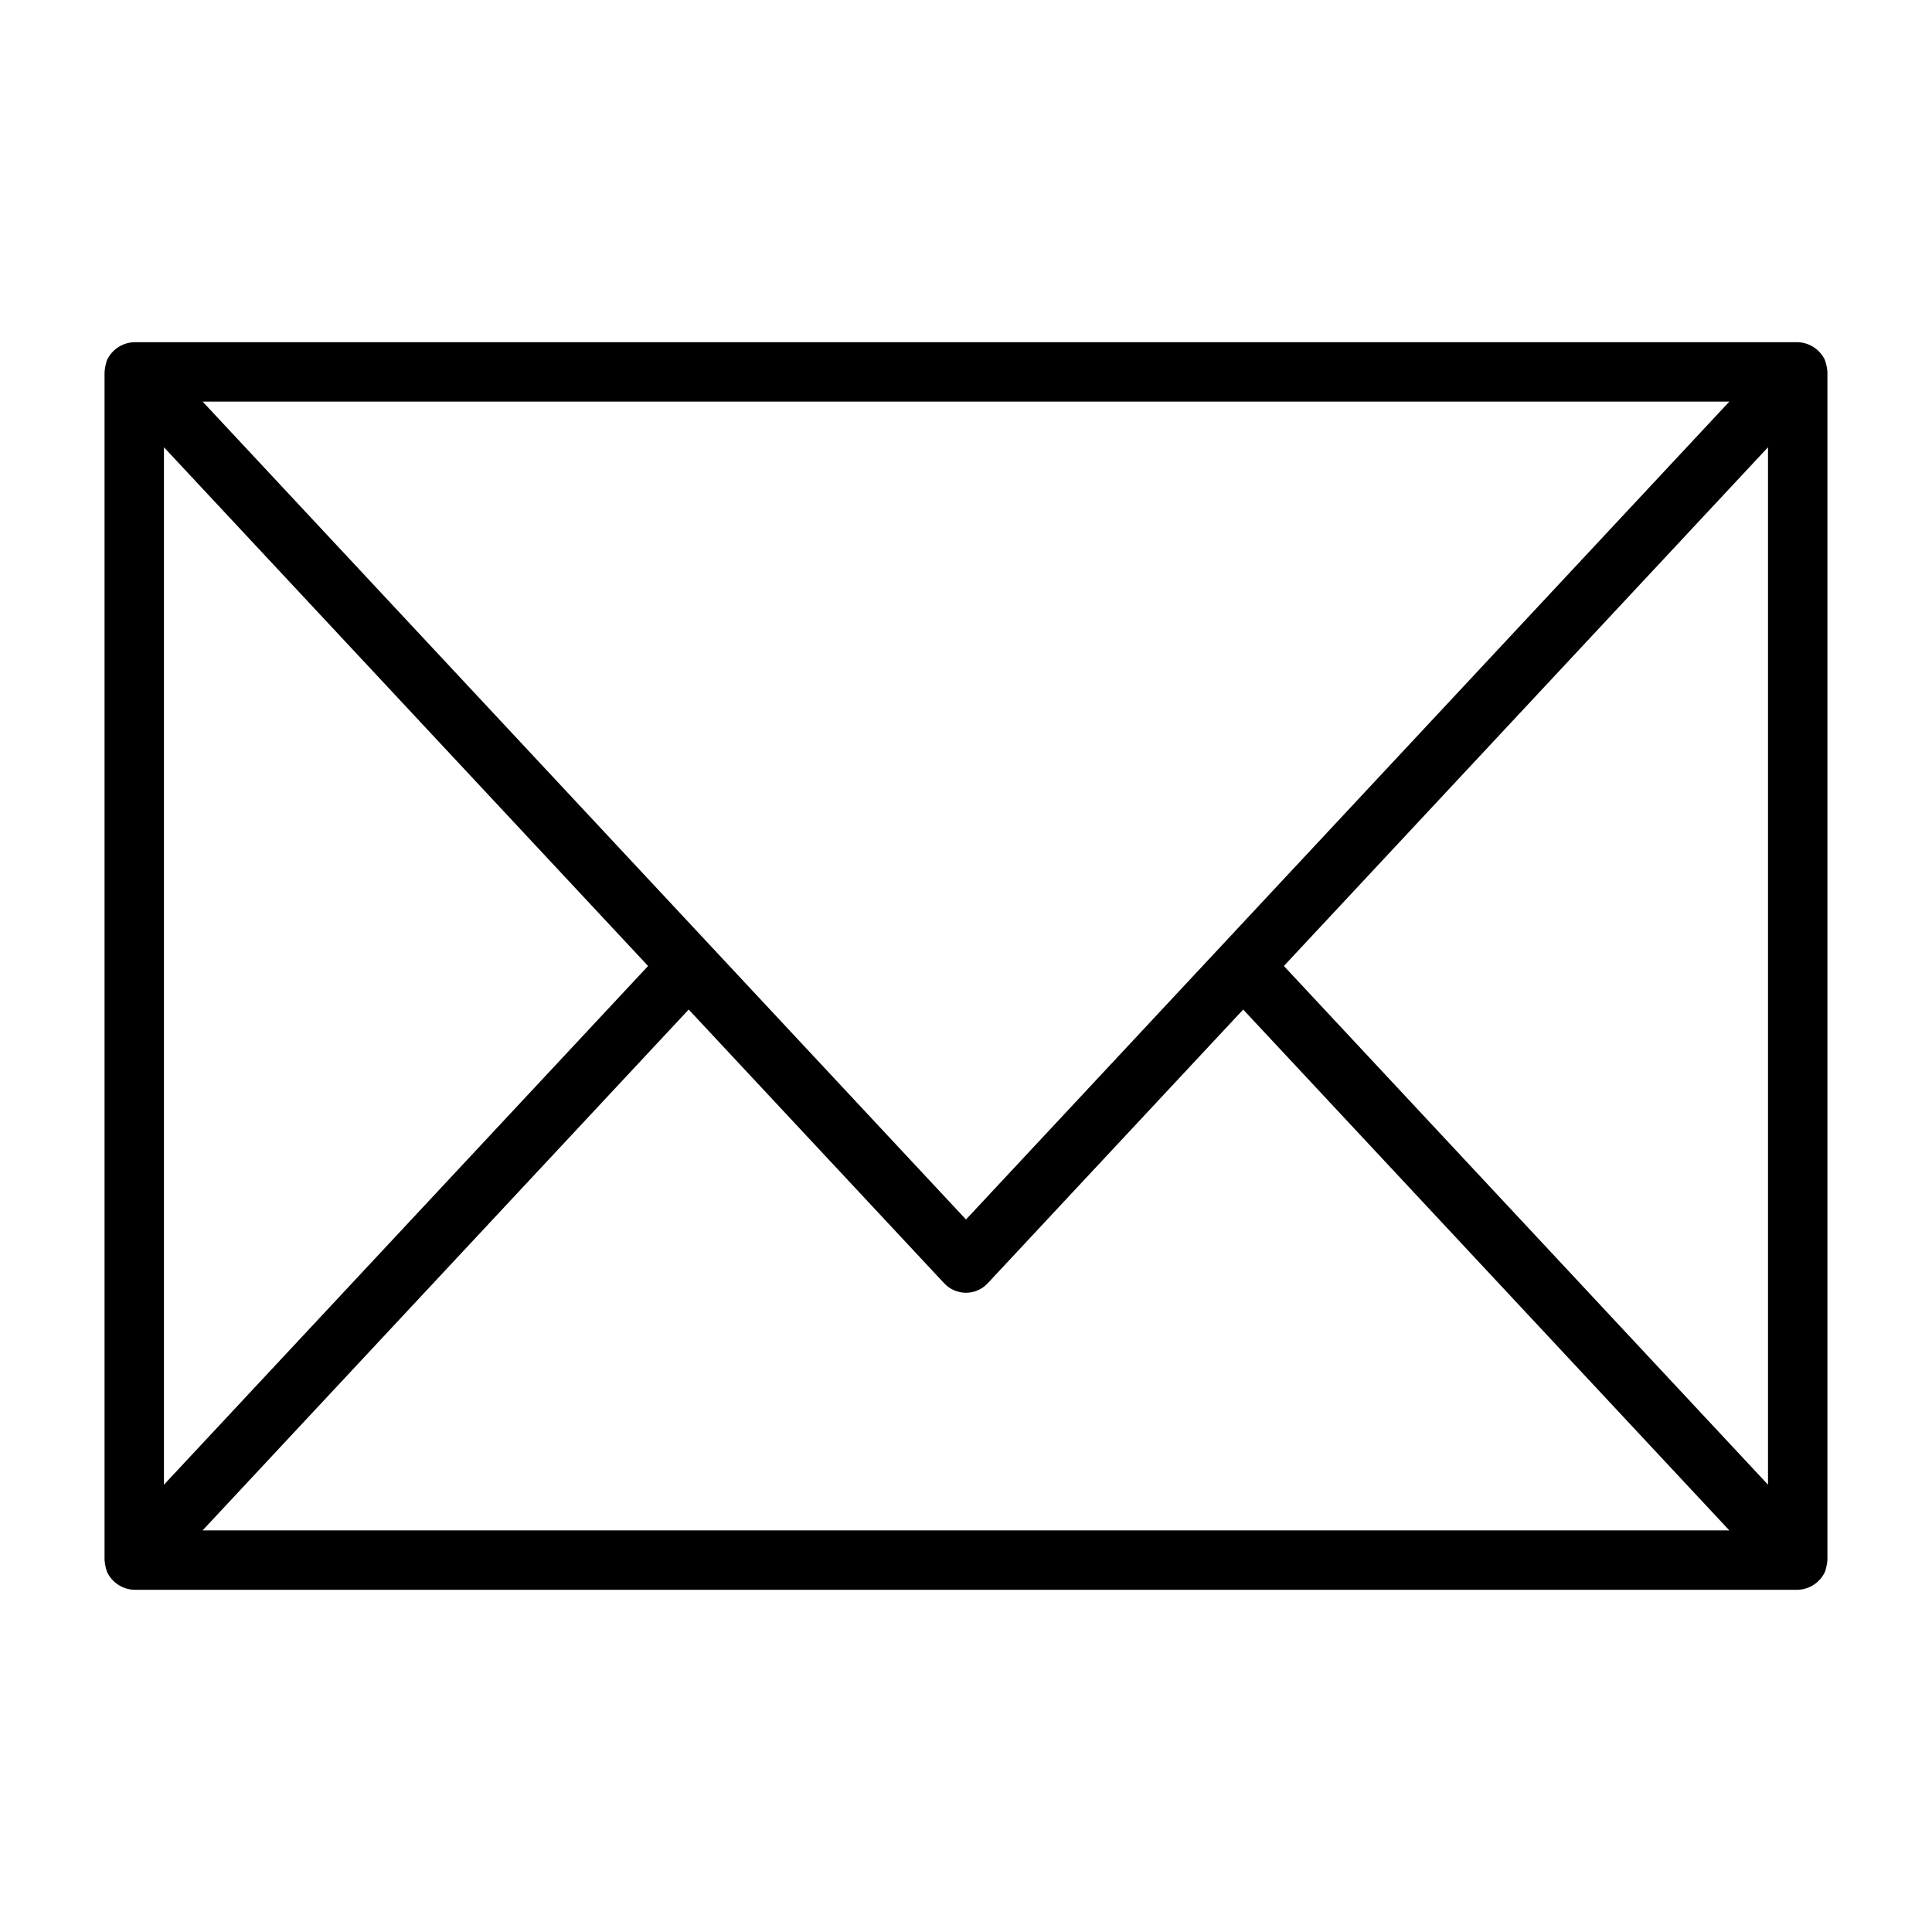 <?xml version="1.0" encoding="UTF-8"?>
<!-- Uploaded to: SVG Repo, www.svgrepo.com, Generator: SVG Repo Mixer Tools -->
<svg fill="#000000" width="800px" height="800px" version="1.1" viewBox="144 144 512 512" xmlns="http://www.w3.org/2000/svg">
 <path d="m627.71 239.72c-0.031-0.098-0.043-0.203-0.078-0.297-1.324-2.812-4.113-4.644-7.223-4.738h-440.83c-3.106 0.094-5.894 1.922-7.219 4.734-0.344 1.016-0.562 2.066-0.652 3.137v314.88c0.086 1.059 0.301 2.102 0.645 3.106 1.309 2.828 4.109 4.676 7.227 4.769h440.83c3.121-0.094 5.918-1.941 7.231-4.769 0.34-1.004 0.555-2.047 0.645-3.106v-314.88c-0.07-0.965-0.262-1.918-0.574-2.836zm-25.414 10.707-202.3 216.75-202.3-216.75zm10.242 12.102v274.93l-128.3-137.46zm-296.79 137.47-128.3 137.46v-274.93zm-118.06 149.57 128.82-138.03 67.719 72.555c1.492 1.594 3.574 2.5 5.758 2.5 2.18 0 4.266-0.906 5.754-2.5l67.719-72.555 128.83 138.03z"/>
</svg>